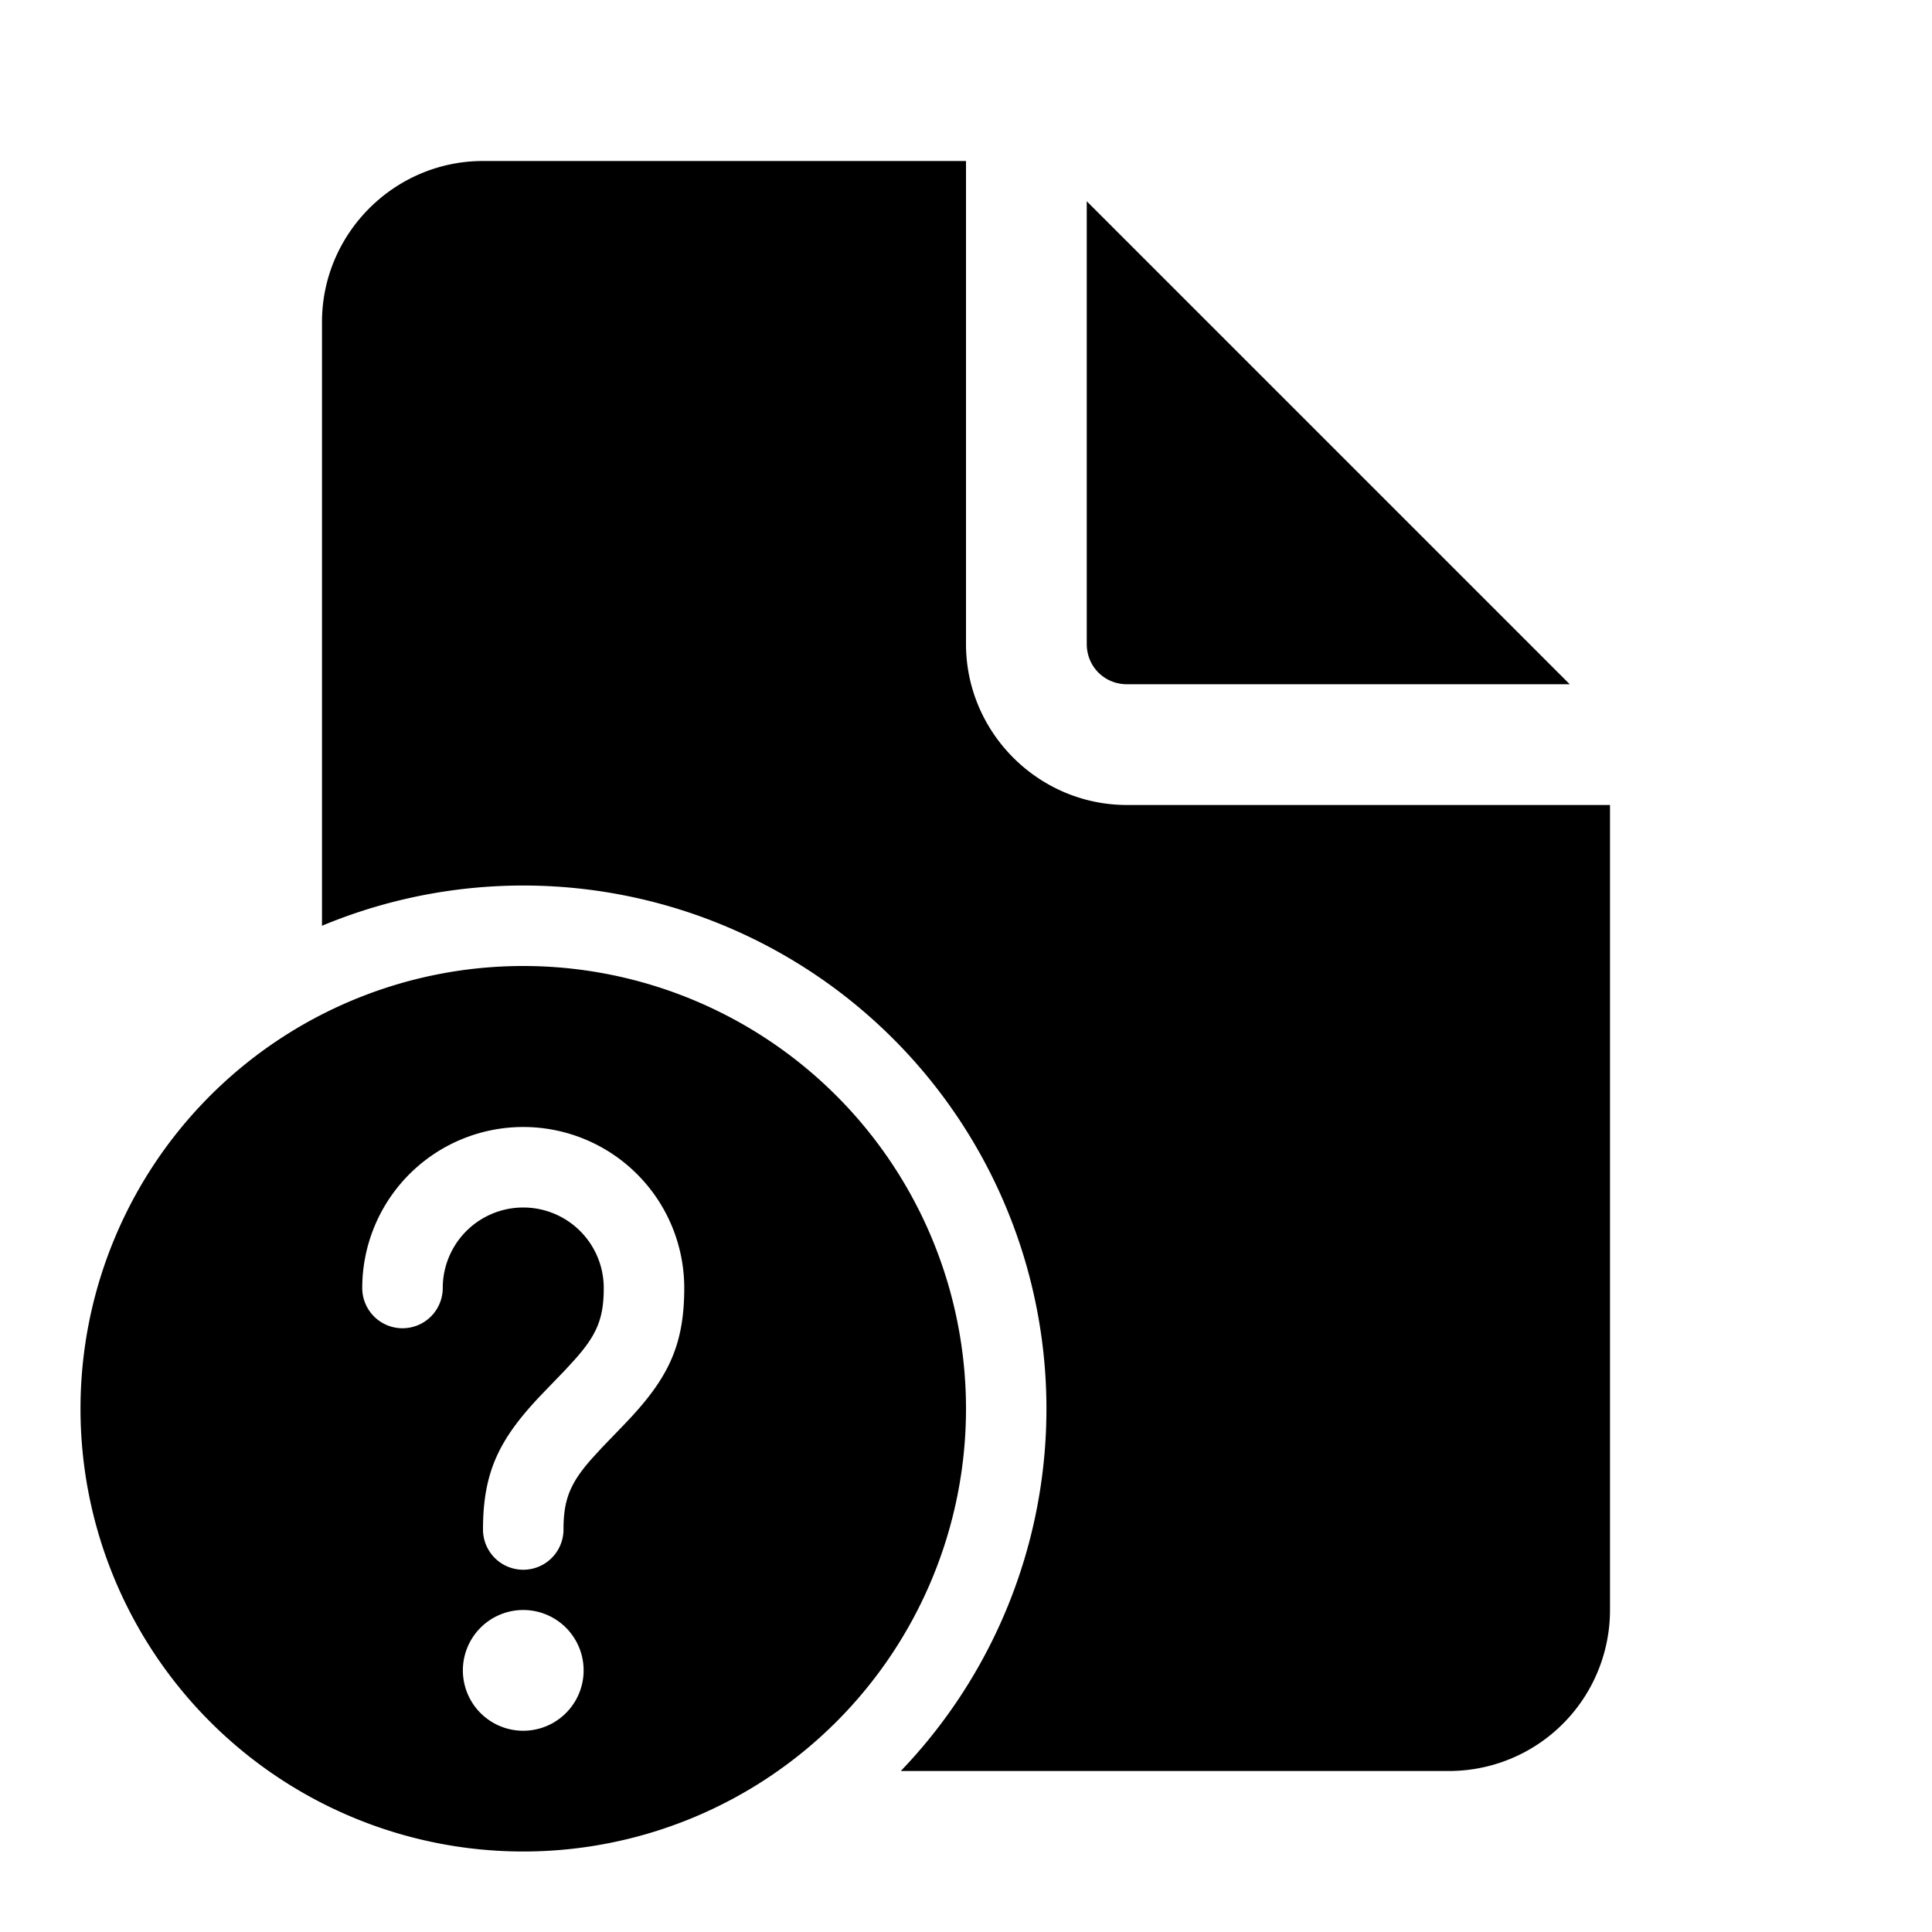 <svg fill="currentColor" viewBox="0 0 24 24"><path d="M12 2v6c0 1.1.9 2 2 2h6v10a2 2 0 0 1-2 2h-6.81A6.5 6.5 0 0 0 4 11.5V4c0-1.1.9-2 2-2h6Zm1.5.5V8c0 .28.22.5.5.5h5.5l-6-6ZM1 17.5a5.5 5.5 0 1 0 11 0 5.5 5.5 0 0 0-11 0Zm4.75 3.25a.75.75 0 1 1 1.5 0 .75.75 0 0 1-1.5 0ZM4.5 16a2 2 0 1 1 4 0c0 .73-.21 1.14-.75 1.7l-.27.28-.11.12c-.29.32-.37.53-.37.9a.5.5 0 0 1-1 0c0-.73.21-1.14.75-1.7l.27-.28.11-.12c.29-.32.37-.53.37-.9a1 1 0 1 0-2 0 .5.5 0 0 1-1 0Z"/></svg>